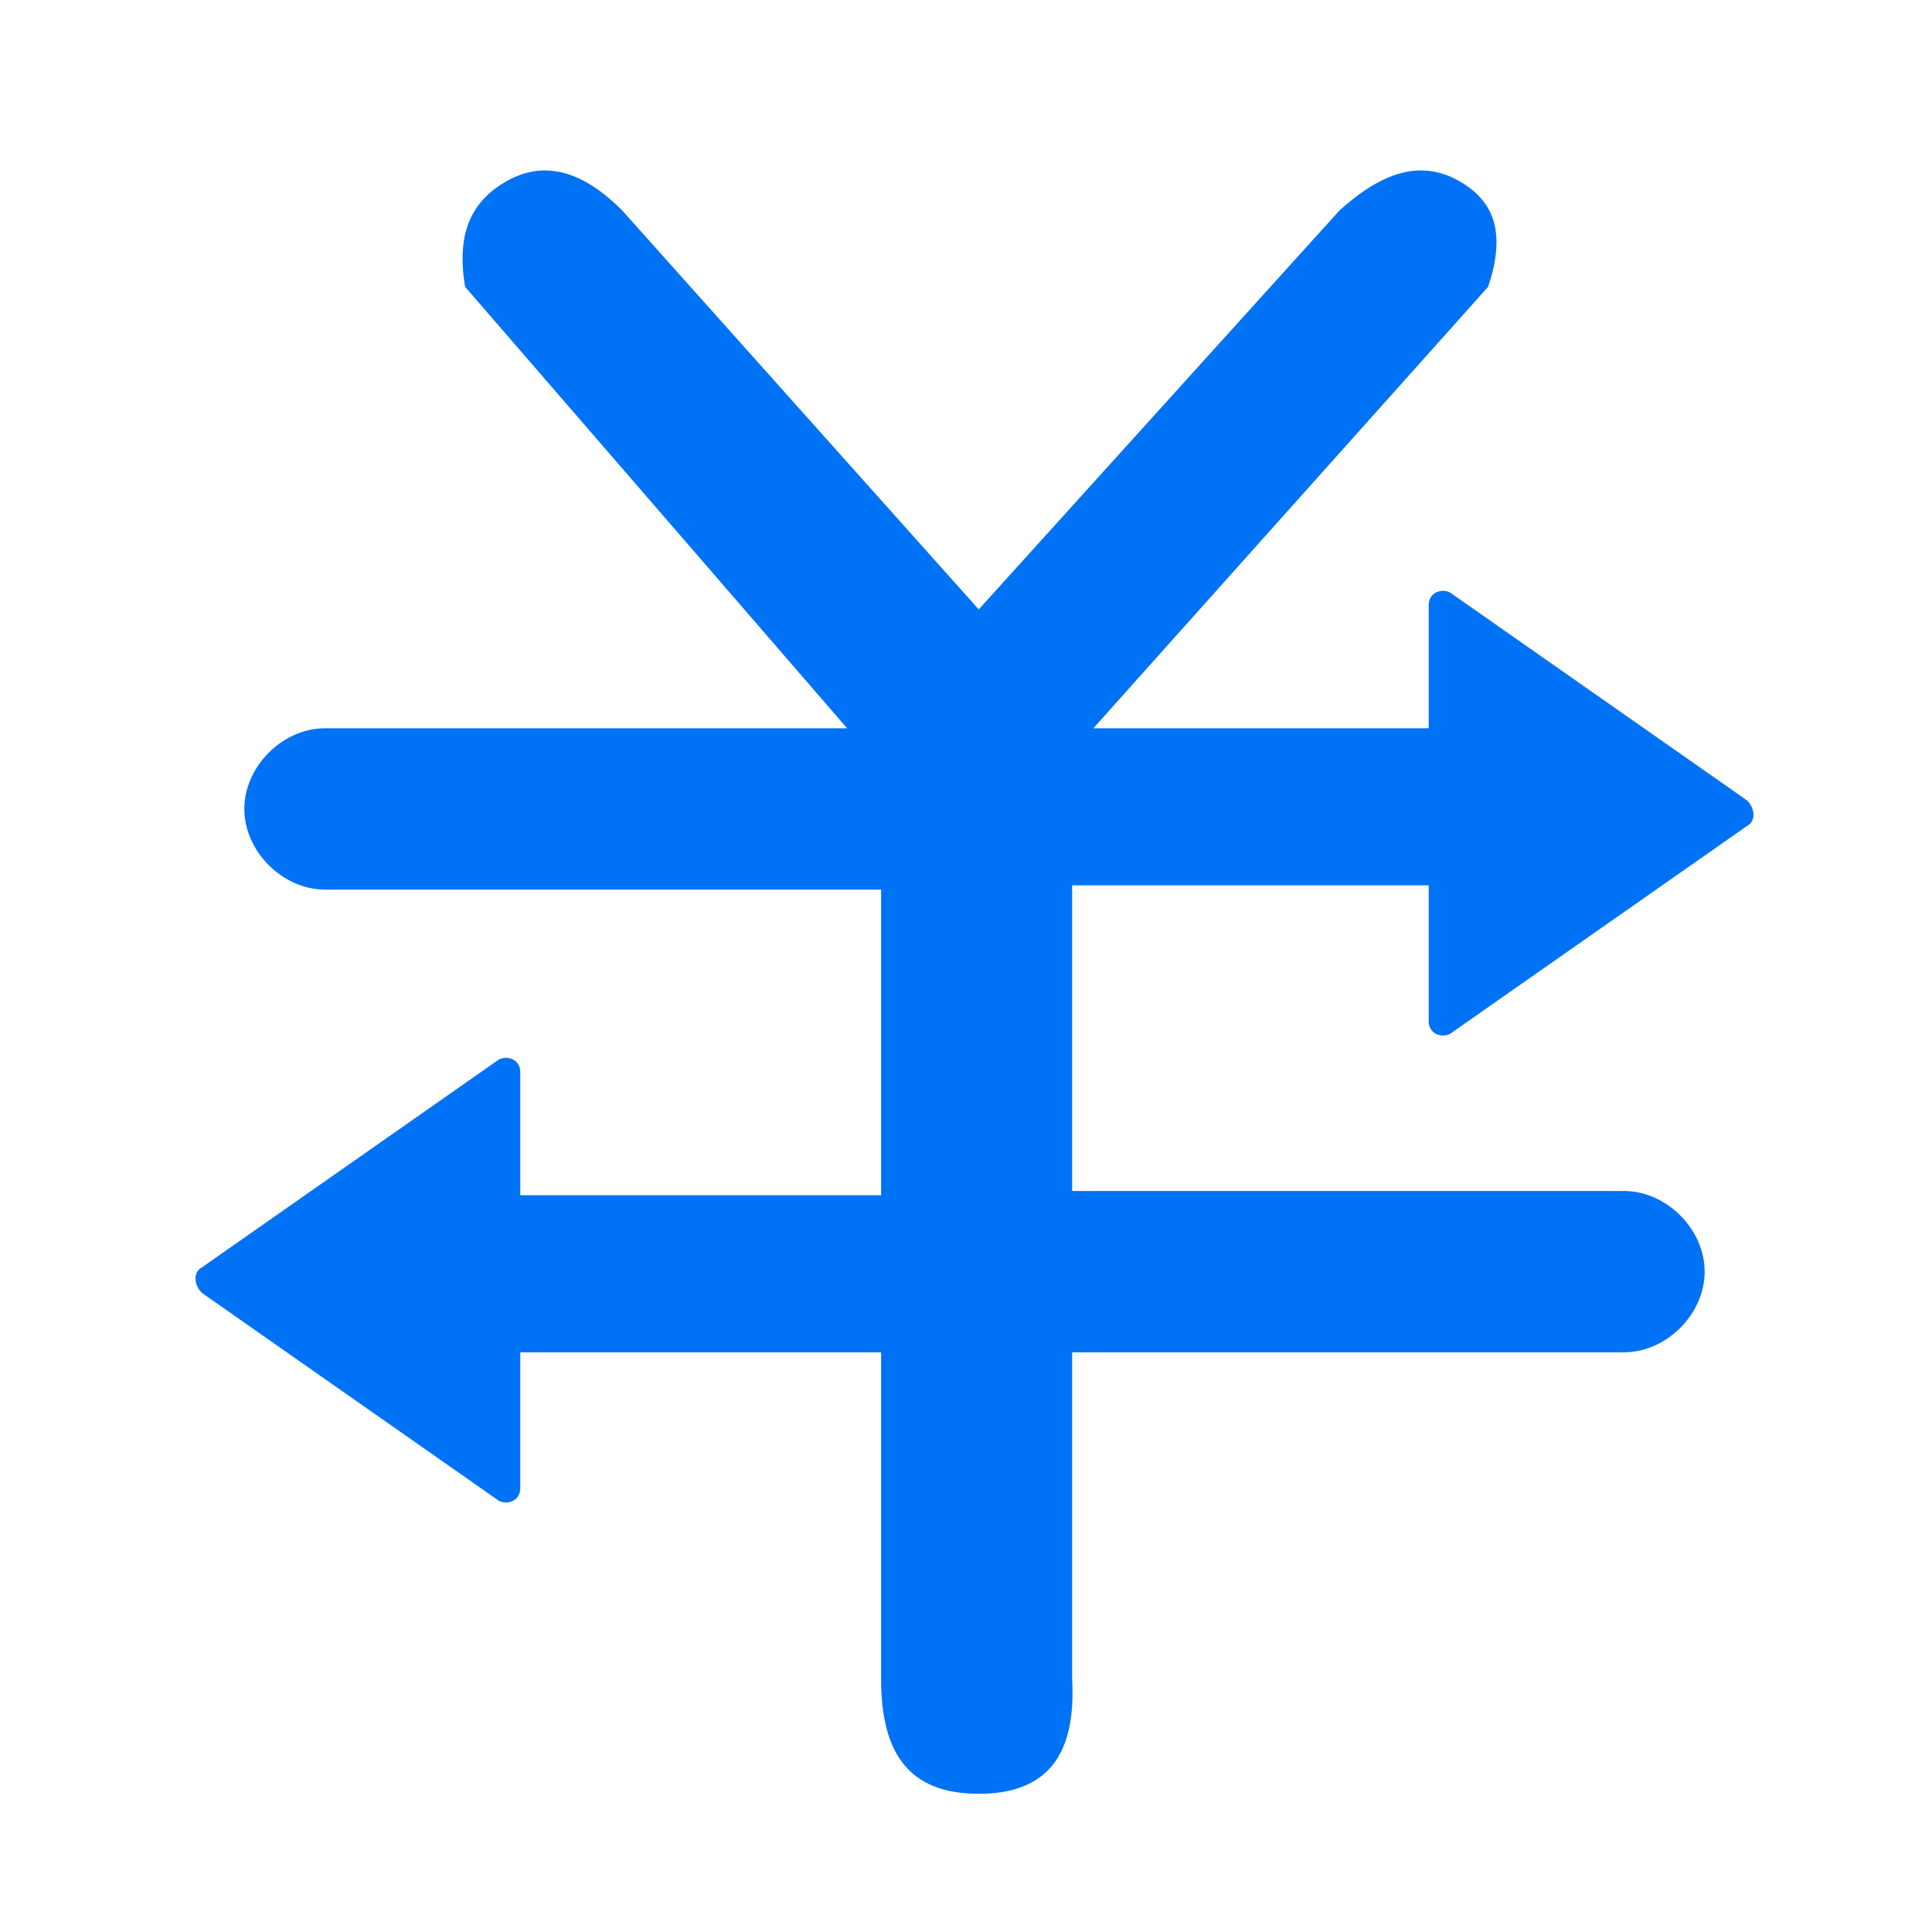 <?xml version="1.0" standalone="no"?><!DOCTYPE svg PUBLIC "-//W3C//DTD SVG 1.1//EN" "http://www.w3.org/Graphics/SVG/1.1/DTD/svg11.dtd"><svg t="1741937754097" class="icon" viewBox="0 0 1024 1024" version="1.1" xmlns="http://www.w3.org/2000/svg" p-id="11361" xmlns:xlink="http://www.w3.org/1999/xlink" width="48" height="48"><path d="M568.25 469.25h189v72c0 6.75 6.75 9 11.25 6.75l157.5-110.25c4.5-2.25 4.5-9 0-13.5l-157.5-110.25c-4.5-2.25-11.25 0-11.25 6.75v65.25H579.5L788.75 152c9-27 4.5-45-15.75-56.25-20.25-11.25-40.5-4.5-63 15.75l-191.25 211.5-189-211.5c-20.25-20.25-40.5-27-60.75-15.75S242 125 246.5 152l202.5 234H172.25c-22.5 0-42.75 20.25-42.75 42.75s20.25 42.75 42.75 42.75H467v162H275.75v-65.25c0-6.75-6.75-9-11.25-6.75l-157.5 110.25c-4.5 2.25-4.5 9 0 13.5l157.5 110.25c4.5 2.25 11.25 0 11.25-6.75v-72H467v173.25c0 40.5 15.75 60.75 51.75 60.75 36 0 51.75-20.25 49.5-60.75v-173.25h292.5c22.5 0 42.75-20.25 42.75-42.75s-20.25-42.75-42.75-42.75h-292.5v-162z" fill="#0072f5" p-id="11362"></path></svg>